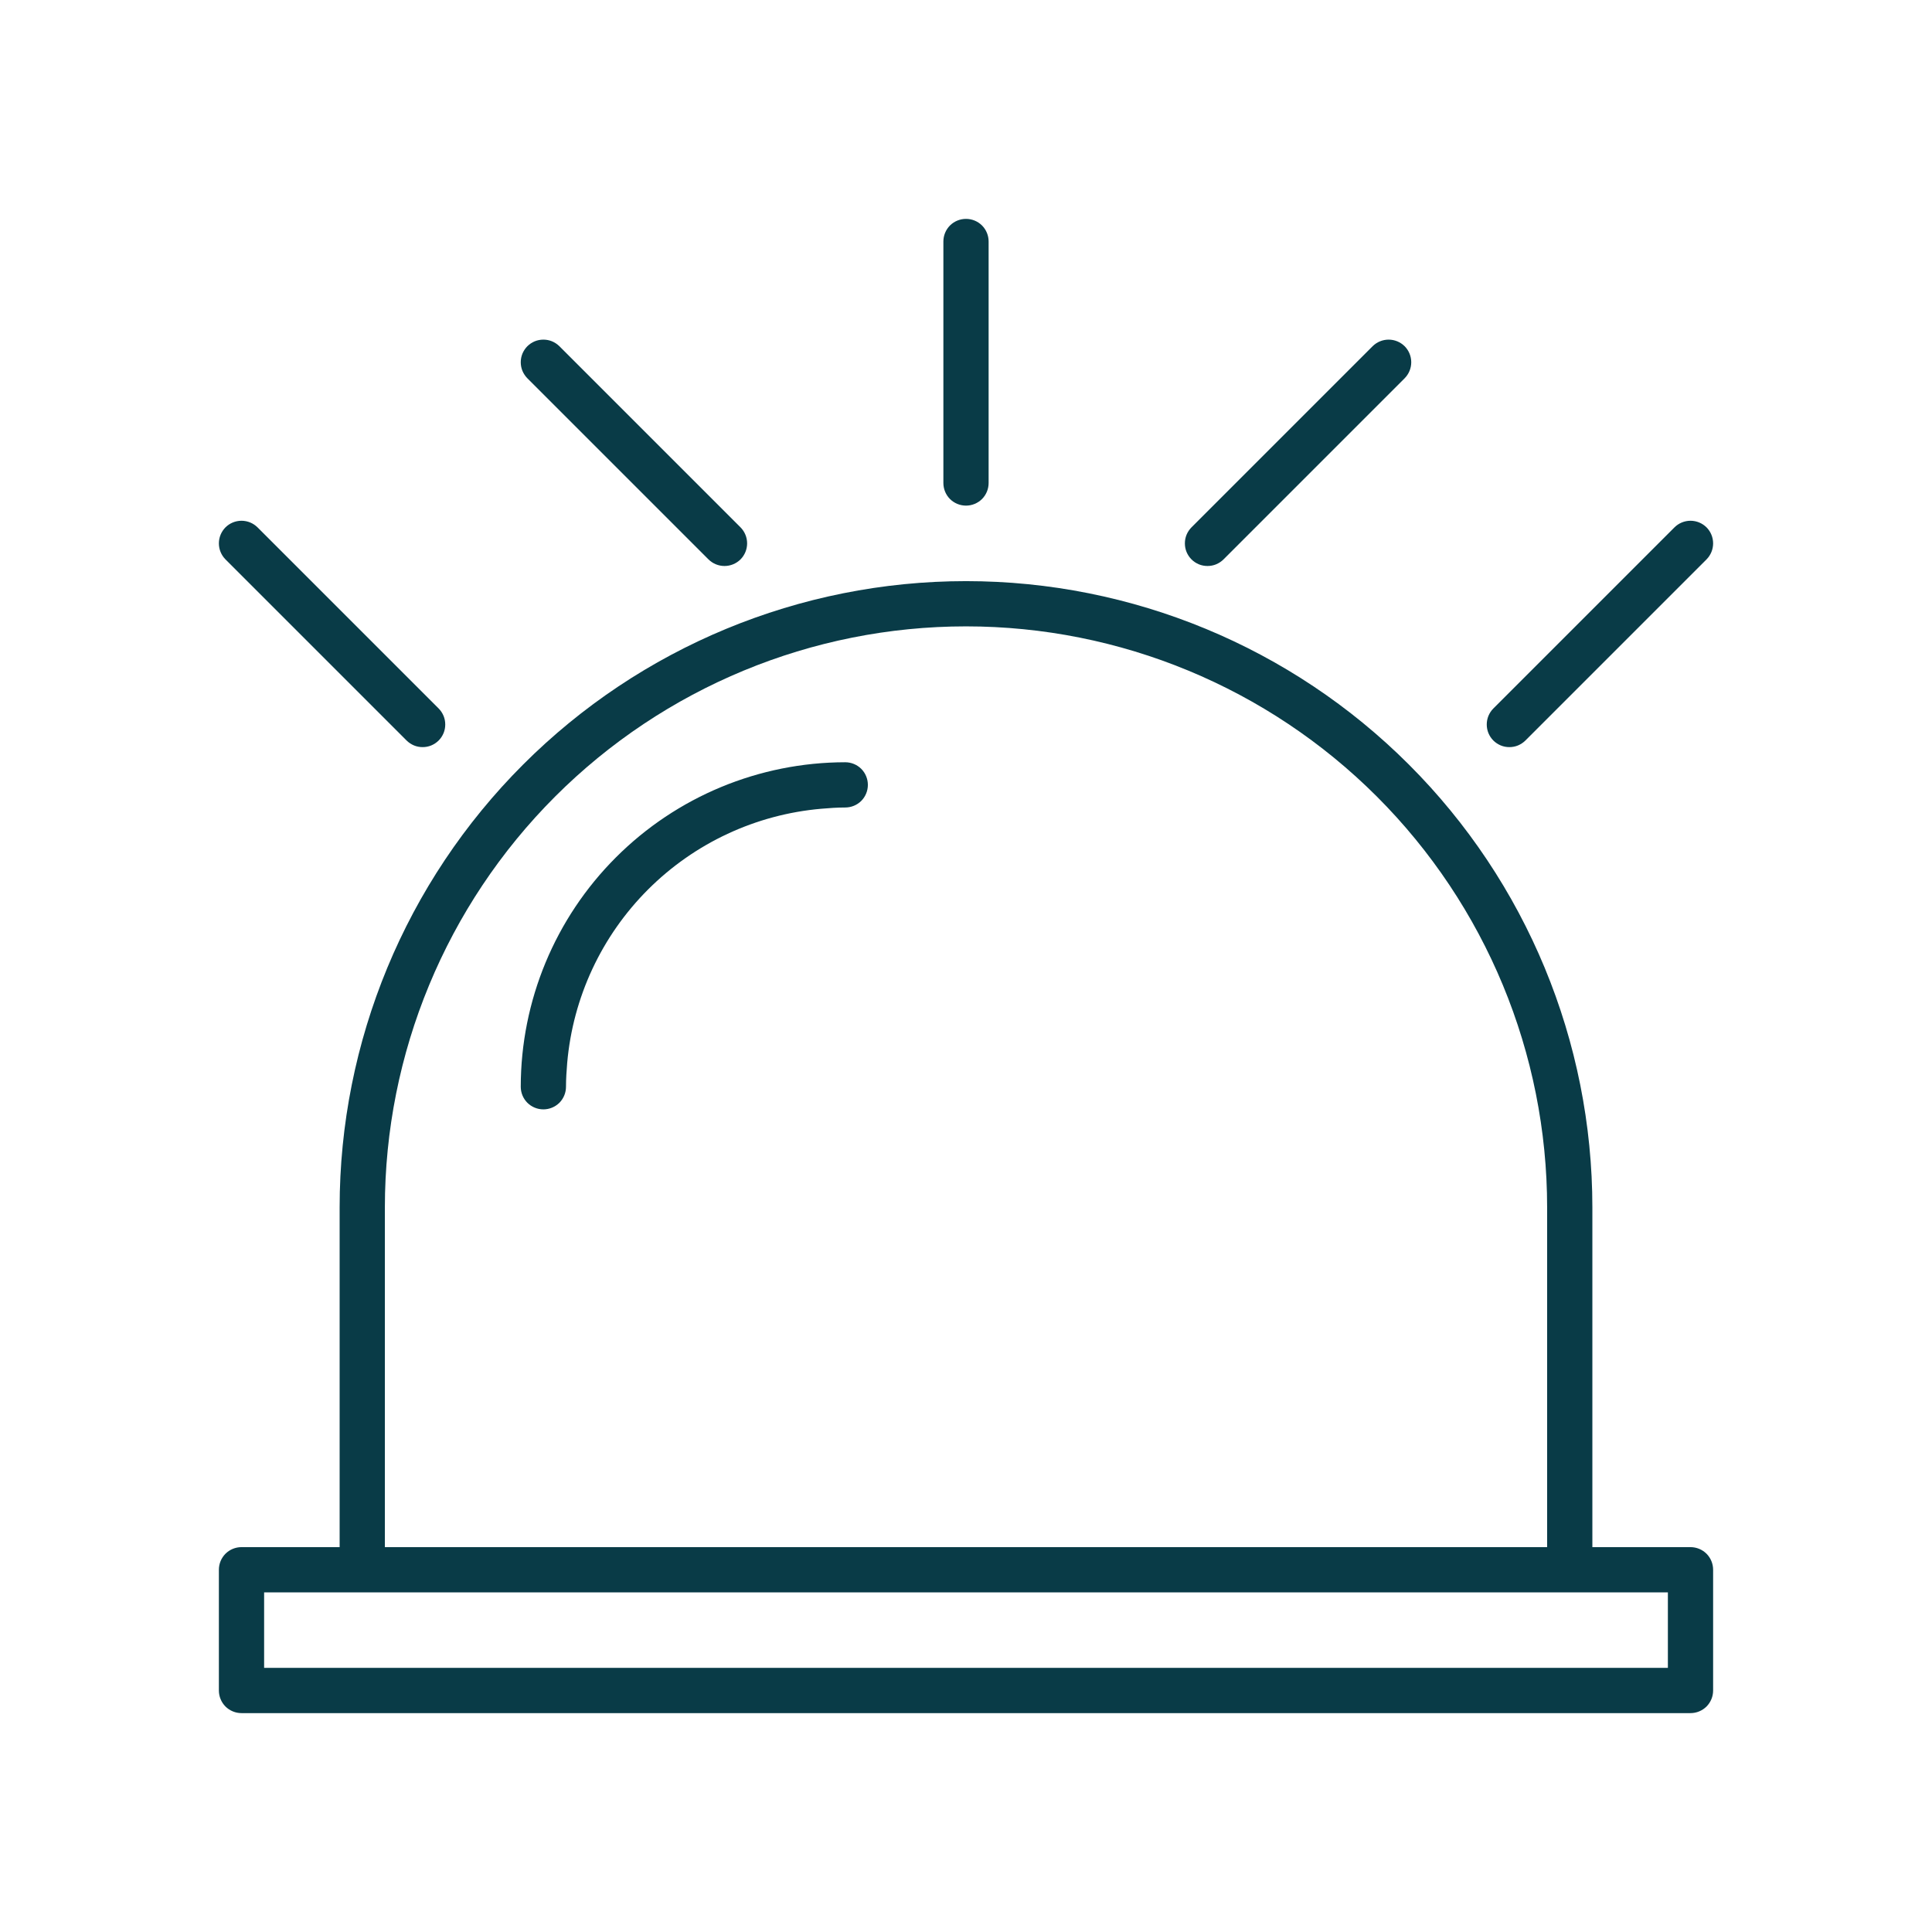 <svg width="48" height="48" viewBox="0 0 48 48" fill="none" xmlns="http://www.w3.org/2000/svg">
<path d="M42 38.438H39.562V30C39.562 25.873 37.923 21.914 35.004 18.996C32.086 16.077 28.127 14.438 24 14.438C19.873 14.438 15.914 16.077 12.996 18.996C10.077 21.914 8.438 25.873 8.438 30V38.438H6C5.851 38.438 5.708 38.497 5.602 38.602C5.497 38.708 5.438 38.851 5.438 39V42C5.438 42.149 5.497 42.292 5.602 42.398C5.708 42.503 5.851 42.562 6 42.562H42C42.149 42.562 42.292 42.503 42.398 42.398C42.503 42.292 42.562 42.149 42.562 42V39C42.562 38.851 42.503 38.708 42.398 38.602C42.292 38.497 42.149 38.438 42 38.438ZM41.438 41.438H6.562V39.562H41.438V41.438ZM9.562 30C9.562 26.171 11.084 22.499 13.791 19.791C16.499 17.084 20.171 15.562 24 15.562C27.829 15.562 31.501 17.084 34.209 19.791C36.916 22.499 38.438 26.171 38.438 30V38.438H9.562V30Z" fill="#093B47"/>
<path d="M23.438 6V12C23.438 12.149 23.497 12.292 23.602 12.398C23.708 12.503 23.851 12.562 24 12.562C24.149 12.562 24.292 12.503 24.398 12.398C24.503 12.292 24.562 12.149 24.562 12V6C24.562 5.851 24.503 5.708 24.398 5.602C24.292 5.497 24.149 5.438 24 5.438C23.851 5.438 23.708 5.497 23.602 5.602C23.497 5.708 23.438 5.851 23.438 6Z" fill="#093B47"/>
<path d="M13.102 8.602C13.05 8.655 13.009 8.717 12.98 8.785C12.952 8.853 12.938 8.926 12.938 9C12.938 9.074 12.952 9.147 12.98 9.215C13.009 9.283 13.05 9.345 13.102 9.398L17.602 13.898C17.708 14.003 17.851 14.062 18 14.062C18.149 14.062 18.292 14.003 18.398 13.898C18.503 13.792 18.562 13.649 18.562 13.5C18.562 13.351 18.503 13.208 18.398 13.102L13.898 8.602C13.845 8.55 13.784 8.509 13.715 8.48C13.647 8.452 13.574 8.438 13.5 8.438C13.426 8.438 13.353 8.452 13.285 8.48C13.216 8.509 13.155 8.55 13.102 8.602Z" fill="#093B47"/>
<path d="M10.102 18.398C10.155 18.45 10.216 18.491 10.285 18.52C10.353 18.548 10.426 18.562 10.5 18.562C10.574 18.562 10.647 18.548 10.715 18.52C10.784 18.491 10.845 18.45 10.898 18.398C10.95 18.346 10.991 18.284 11.02 18.215C11.048 18.147 11.062 18.074 11.062 18C11.062 17.926 11.048 17.853 11.02 17.785C10.991 17.716 10.95 17.654 10.898 17.602L6.398 13.102C6.292 12.997 6.149 12.938 6 12.938C5.851 12.938 5.708 12.997 5.602 13.102C5.497 13.208 5.438 13.351 5.438 13.5C5.438 13.649 5.497 13.792 5.602 13.898L10.102 18.398Z" fill="#093B47"/>
<path d="M34.102 8.602L29.602 13.102C29.55 13.155 29.509 13.216 29.48 13.285C29.452 13.353 29.438 13.426 29.438 13.5C29.438 13.574 29.452 13.647 29.48 13.715C29.509 13.784 29.55 13.845 29.602 13.898C29.654 13.95 29.716 13.991 29.785 14.02C29.853 14.048 29.926 14.062 30 14.062C30.074 14.062 30.147 14.048 30.215 14.02C30.284 13.991 30.346 13.95 30.398 13.898L34.898 9.398C35.003 9.292 35.062 9.149 35.062 9C35.062 8.851 35.003 8.708 34.898 8.602C34.792 8.497 34.649 8.438 34.5 8.438C34.351 8.438 34.208 8.497 34.102 8.602Z" fill="#093B47"/>
<path d="M41.602 13.102L37.102 17.602C37.05 17.654 37.009 17.716 36.98 17.785C36.952 17.853 36.938 17.926 36.938 18C36.938 18.074 36.952 18.147 36.98 18.215C37.009 18.284 37.05 18.346 37.102 18.398C37.154 18.45 37.217 18.491 37.285 18.52C37.353 18.548 37.426 18.562 37.5 18.562C37.574 18.562 37.647 18.548 37.715 18.52C37.783 18.491 37.846 18.45 37.898 18.398L42.398 13.898C42.503 13.792 42.562 13.649 42.562 13.5C42.562 13.351 42.503 13.208 42.398 13.102C42.292 12.997 42.149 12.938 42 12.938C41.851 12.938 41.708 12.997 41.602 13.102Z" fill="#093B47"/>
<path d="M21 18.938C18.862 18.94 16.813 19.79 15.302 21.302C13.79 22.813 12.94 24.862 12.938 27C12.938 27.149 12.997 27.292 13.102 27.398C13.208 27.503 13.351 27.562 13.5 27.562C13.649 27.562 13.792 27.503 13.898 27.398C14.003 27.292 14.062 27.149 14.062 27C14.062 26.8 14.076 26.603 14.092 26.407C14.234 24.78 14.945 23.255 16.1 22.1C17.255 20.945 18.78 20.234 20.407 20.093C20.603 20.076 20.8 20.062 21 20.062C21.149 20.062 21.292 20.003 21.398 19.898C21.503 19.792 21.562 19.649 21.562 19.5C21.562 19.351 21.503 19.208 21.398 19.102C21.292 18.997 21.149 18.938 21 18.938Z" fill="#093B47"/>
</svg>
